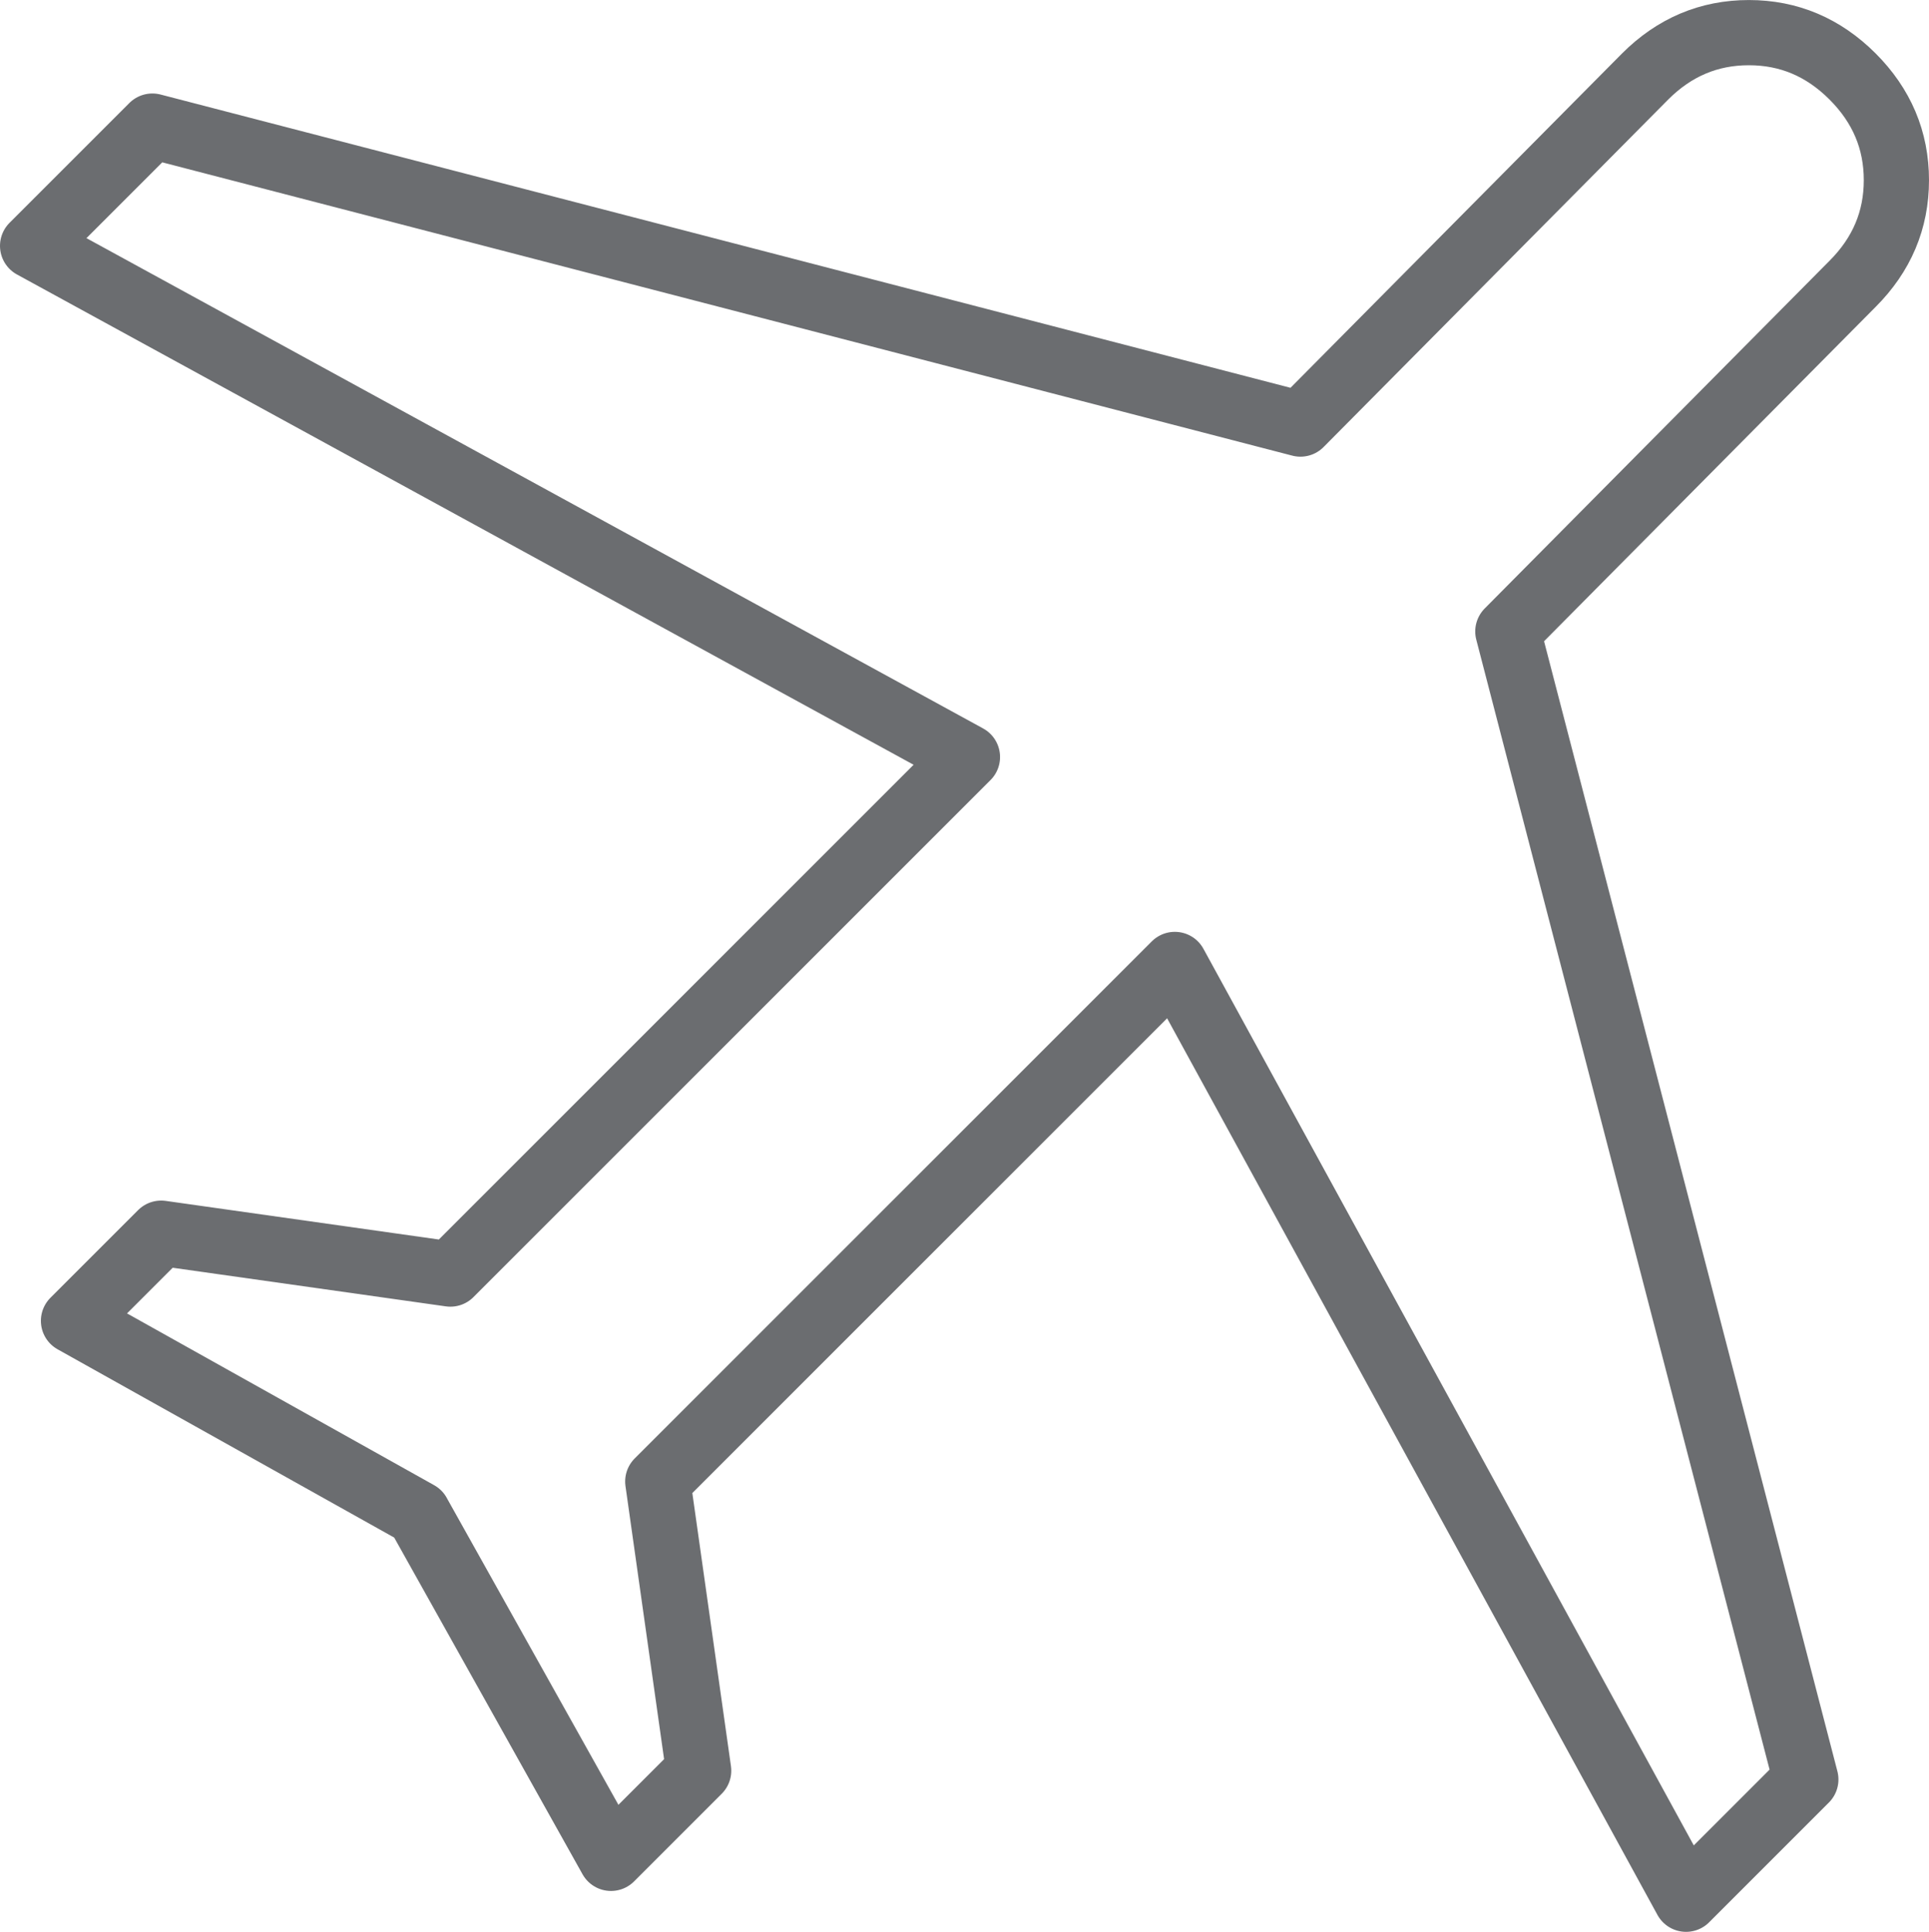 <?xml version="1.0" encoding="UTF-8"?><svg id="Ebene_2" xmlns="http://www.w3.org/2000/svg" width="59.154" height="59.244" viewBox="0 0 59.154 59.244"><g id="top-arrow"><path d="m12.825,46.419l-10.571-5.913,2.688-2.688,8.869,1.254,15.856-15.856L1,7.54l3.673-3.673,35.206,9.138,10.571-10.66c.896-.896,1.956-1.344,3.18-1.344s2.284.448,3.18,1.344,1.344,1.956,1.344,3.18-.448,2.284-1.344,3.18l-10.571,10.66,9.138,35.206-3.673,3.673-15.677-28.667-15.856,15.856,1.254,8.869-2.688,2.688-5.913-10.571Z" fill="none" stroke="#6b6d70" stroke-linejoin="round" stroke-width="2"/></g></svg>